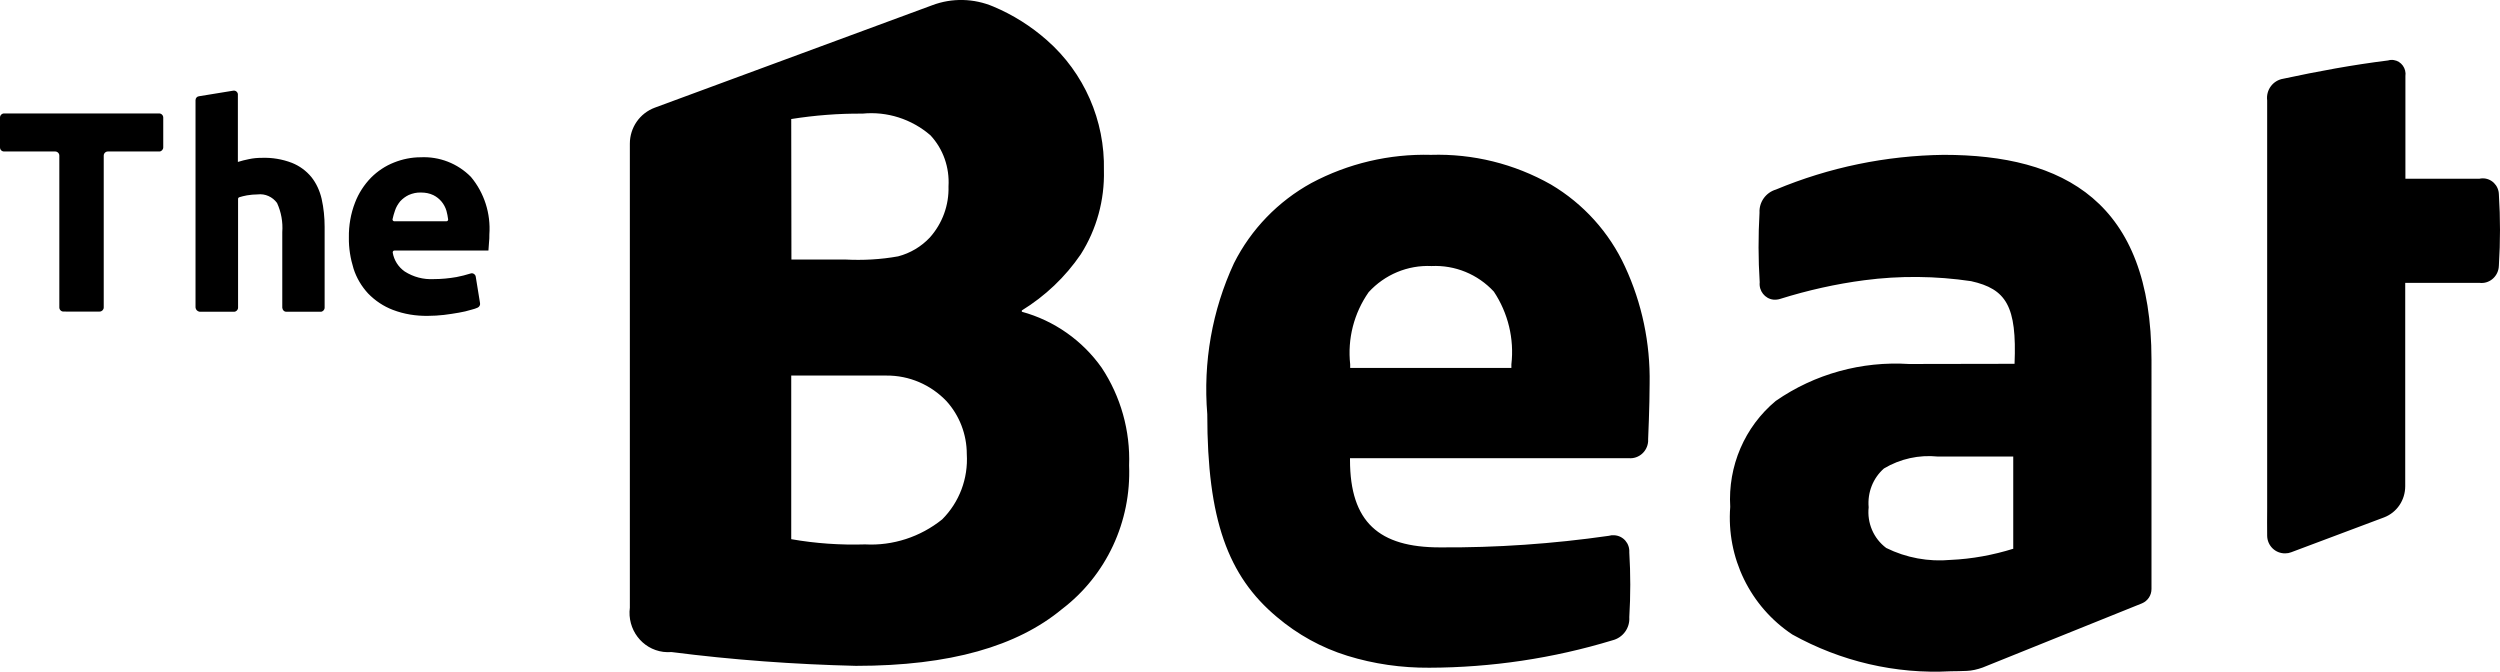 <?xml version="1.0" encoding="utf-8"?>
<!-- Generator: Adobe Illustrator 23.0.1, SVG Export Plug-In . SVG Version: 6.00 Build 0)  -->
<svg version="1.1" id="Layer_1" xmlns="http://www.w3.org/2000/svg" xmlns:xlink="http://www.w3.org/1999/xlink" x="0px" y="0px"
	 viewBox="0 0 134 36" style="enable-background:new 0 0 134 36;" xml:space="preserve">
<style type="text/css">
	.st0{clip-path:url(#SVGID_2_);}
	.st1{clip-path:url(#SVGID_4_);enable-background:new    ;}
	.st2{clip-path:url(#SVGID_6_);}
	.st3{clip-path:url(#SVGID_8_);}
	.st4{clip-path:url(#SVGID_10_);}
</style>
<g>
	<defs>
		<rect id="SVGID_1_" width="134" height="36"/>
	</defs>
	<clipPath id="SVGID_2_">
		<use xlink:href="#SVGID_1_"  style="overflow:visible;"/>
	</clipPath>
	<g class="st0">
		<defs>
			<rect id="SVGID_3_" x="-428" y="-72" width="1024" height="662"/>
		</defs>
		<clipPath id="SVGID_4_">
			<use xlink:href="#SVGID_3_"  style="overflow:visible;"/>
		</clipPath>
		<g class="st1">
			<g>
				<defs>
					<rect id="SVGID_5_" y="-1" width="135" height="38"/>
				</defs>
				<clipPath id="SVGID_6_">
					<use xlink:href="#SVGID_5_"  style="overflow:visible;"/>
				</clipPath>
				<g class="st2">
					<defs>
						<path id="SVGID_7_" d="M83.13,9.89c-1.96-1.11-4.18-1.66-6.43-1.59c-2.23-0.06-4.44,0.46-6.41,1.51
							c-1.78,0.98-3.23,2.47-4.15,4.3c-1.17,2.52-1.66,5.31-1.43,8.09c0,5.64,1.1,8.67,3.73,10.87c1.11,0.94,2.39,1.65,3.78,2.08
							c1.42,0.44,2.9,0.65,4.39,0.64c3.33-0.01,6.63-0.5,9.82-1.47c0.56-0.14,0.94-0.66,0.9-1.24c0.07-1.16,0.07-2.32,0-3.47
							c0.03-0.48-0.32-0.89-0.8-0.92c-0.1-0.01-0.2,0-0.3,0.03c-3,0.43-6.02,0.64-9.05,0.62c-3.26,0-4.82-1.35-4.82-4.69v-0.09
							h14.95c0.53,0.04,0.99-0.36,1.03-0.9c0-0.04,0-0.08,0-0.12c0,0,0.08-1.78,0.08-2.98c0.04-2.16-0.41-4.31-1.32-6.27
							C86.26,12.46,84.87,10.92,83.13,9.89z M81.01,19.72h-8.64v-0.19c-0.15-1.37,0.2-2.74,0.99-3.87c0.86-0.94,2.09-1.46,3.37-1.4
							c1.26-0.06,2.48,0.44,3.34,1.37c0.76,1.14,1.1,2.53,0.94,3.9V19.72z M8.75,6.3v1.6c0,0.12-0.1,0.22-0.21,0.22h0H5.78
							c-0.12,0-0.22,0.1-0.22,0.22v8.14c0,0.12-0.1,0.22-0.22,0.22H3.4c-0.12,0-0.22-0.1-0.22-0.22V8.34c0-0.12-0.1-0.22-0.22-0.22
							H0.22C0.1,8.12,0,8.03,0,7.9V6.3c0-0.12,0.1-0.22,0.22-0.22h8.31C8.65,6.08,8.75,6.18,8.75,6.3C8.75,6.3,8.75,6.3,8.75,6.3z
							 M10.48,16.48V5.37c0-0.11,0.08-0.2,0.18-0.21l1.84-0.3c0.12-0.02,0.23,0.06,0.25,0.18c0,0.01,0,0.02,0,0.04v3.6
							c0.19-0.06,0.39-0.11,0.59-0.15c0.23-0.05,0.46-0.07,0.69-0.07c0.55-0.02,1.1,0.07,1.62,0.27c0.4,0.16,0.76,0.42,1.04,0.76
							c0.27,0.34,0.45,0.74,0.55,1.17c0.11,0.49,0.16,1,0.16,1.5v4.33c0,0.12-0.1,0.22-0.21,0.22h0h-1.84
							c-0.12,0-0.21-0.09-0.22-0.22v0v-4.05c0.04-0.54-0.06-1.08-0.28-1.56c-0.24-0.33-0.64-0.51-1.04-0.46
							c-0.19,0-0.38,0.02-0.57,0.05c-0.15,0.03-0.29,0.06-0.41,0.1c-0.04,0.01-0.07,0.05-0.07,0.09v5.83c0,0.12-0.1,0.22-0.22,0.22
							H10.7C10.58,16.69,10.49,16.6,10.48,16.48z M18.7,12.73c-0.01-0.64,0.1-1.28,0.33-1.87c0.19-0.5,0.49-0.96,0.86-1.34
							c0.35-0.35,0.77-0.63,1.23-0.81c0.45-0.18,0.94-0.28,1.42-0.28c1.01-0.05,1.99,0.33,2.7,1.05c0.72,0.86,1.07,1.97,0.99,3.09
							c0,0.13,0,0.28-0.02,0.44c-0.01,0.16-0.02,0.3-0.03,0.42h-5.04c-0.05,0-0.09,0.04-0.09,0.1c0,0,0,0.01,0,0.01
							c0.07,0.41,0.3,0.77,0.64,1.01c0.47,0.3,1.01,0.44,1.56,0.41c0.41,0,0.82-0.04,1.22-0.11c0.25-0.05,0.5-0.11,0.75-0.19
							c0.11-0.04,0.23,0.02,0.27,0.13c0,0.01,0.01,0.02,0.01,0.04l0.23,1.42c0.02,0.1-0.04,0.2-0.13,0.24
							c-0.09,0.04-0.2,0.08-0.33,0.11c-0.22,0.07-0.45,0.12-0.68,0.16c-0.25,0.05-0.52,0.08-0.8,0.12
							c-0.28,0.03-0.56,0.05-0.85,0.05c-0.64,0.01-1.28-0.09-1.88-0.32c-0.5-0.19-0.95-0.49-1.33-0.88
							c-0.35-0.38-0.62-0.83-0.78-1.33C18.78,13.85,18.69,13.29,18.7,12.73z M23.93,11.86c0.05,0,0.09-0.04,0.09-0.09v-0.01
							c-0.02-0.16-0.05-0.31-0.09-0.46c-0.11-0.37-0.36-0.67-0.7-0.84c-0.21-0.1-0.43-0.14-0.66-0.14
							c-0.23-0.01-0.45,0.04-0.66,0.13c-0.17,0.08-0.33,0.2-0.46,0.34c-0.12,0.15-0.22,0.31-0.28,0.5c-0.05,0.15-0.1,0.31-0.13,0.46
							c-0.01,0.05,0.03,0.1,0.08,0.11c0.01,0,0.01,0,0.02,0L23.93,11.86L23.93,11.86z M128.92,26.06v-10.9h3.97
							c0.51,0.07,0.97-0.3,1.04-0.81c0-0.04,0.01-0.08,0.01-0.12c0.08-1.27,0.08-2.54,0-3.81c-0.01-0.48-0.4-0.87-0.88-0.86
							c-0.06,0-0.11,0.01-0.16,0.02h-3.97V4.08c0.06-0.41-0.22-0.8-0.62-0.86c-0.1-0.02-0.21-0.01-0.31,0.02
							c-1.86,0.23-3.76,0.58-5.62,0.98c-0.55,0.09-0.93,0.6-0.86,1.16v21.86c0,0.51-0.01,1.01,0,1.48c0.01,0.53,0.44,0.95,0.97,0.94
							c0.11,0,0.22-0.02,0.32-0.06l4.98-1.87C128.47,27.47,128.92,26.81,128.92,26.06z M54.77,16.71v-0.07
							c1.25-0.77,2.33-1.79,3.16-3.01c0.85-1.34,1.28-2.91,1.24-4.5c0.06-2.67-1.06-5.22-3.05-6.97c-0.86-0.76-1.83-1.37-2.88-1.81
							c-1.04-0.44-2.21-0.47-3.27-0.07L35.1,5.77c-0.81,0.3-1.34,1.07-1.34,1.93v24.87c-0.15,1.16,0.65,2.22,1.79,2.37
							c0.15,0.02,0.3,0.02,0.44,0.01c3.28,0.42,6.58,0.66,9.89,0.74c5.07,0,8.65-1.06,11.04-3.04c2.38-1.81,3.72-4.69,3.6-7.7
							c0.07-1.86-0.45-3.7-1.47-5.24C58.02,18.25,56.5,17.18,54.77,16.71z M42.41,6.38c1.26-0.2,2.54-0.3,3.82-0.29
							c1.32-0.13,2.63,0.29,3.64,1.16c0.69,0.74,1.03,1.73,0.97,2.74c0.03,1.01-0.33,1.99-1,2.74c-0.46,0.49-1.05,0.84-1.7,1.01
							c-0.94,0.17-1.89,0.22-2.84,0.17h-2.88L42.41,6.38L42.41,6.38z M50.5,27.84c-1.17,0.94-2.64,1.42-4.13,1.34
							c-1.33,0.04-2.65-0.05-3.96-0.28v-8.77h5.1c1.22-0.01,2.38,0.49,3.22,1.37c0.7,0.77,1.09,1.79,1.09,2.84
							C51.9,25.65,51.42,26.92,50.5,27.84z M102.32,19.51c-2.53-0.16-5.05,0.53-7.14,1.98c-1.67,1.39-2.57,3.5-2.44,5.68
							c-0.21,2.72,1.07,5.34,3.33,6.84c2.59,1.44,5.53,2.13,8.48,1.97c0.28,0,0.57-0.01,0.86-0.02c0.29-0.01,0.58-0.08,0.86-0.18
							l8.54-3.44c0.31-0.13,0.51-0.43,0.51-0.77V19.29c0-8.5-4.72-10.99-11.14-10.99c-3.09,0.04-6.14,0.67-8.99,1.86
							c-0.54,0.16-0.91,0.67-0.88,1.24c-0.07,1.24-0.07,2.49,0.01,3.73c-0.05,0.46,0.28,0.88,0.73,0.93c0.12,0.01,0.25,0,0.37-0.04
							c1.47-0.46,2.98-0.8,4.51-1c1.9-0.25,3.83-0.23,5.72,0.05c1.88,0.42,2.46,1.33,2.33,4.43L102.32,19.51L102.32,19.51z
							 M107.92,29.41c-1.09,0.34-2.22,0.55-3.36,0.6c-1.19,0.11-2.39-0.11-3.46-0.64c-0.68-0.51-1.03-1.34-0.94-2.18
							c-0.07-0.79,0.23-1.56,0.82-2.08c0.87-0.52,1.88-0.74,2.88-0.64h4.05v4.93L107.92,29.41z"/>
					</defs>
					<clipPath id="SVGID_8_">
						<use xlink:href="#SVGID_7_"  style="overflow:visible;"/>
					</clipPath>
					<g class="st3">
						<defs>
							<rect id="SVGID_9_" width="134" height="36"/>
						</defs>
						<clipPath id="SVGID_10_">
							<use xlink:href="#SVGID_9_"  style="overflow:visible;"/>
						</clipPath>
						<rect x="-5" y="-5" class="st4" width="144" height="46"/>
					</g>
				</g>
			</g>
		</g>
	</g>
</g>
</svg>
